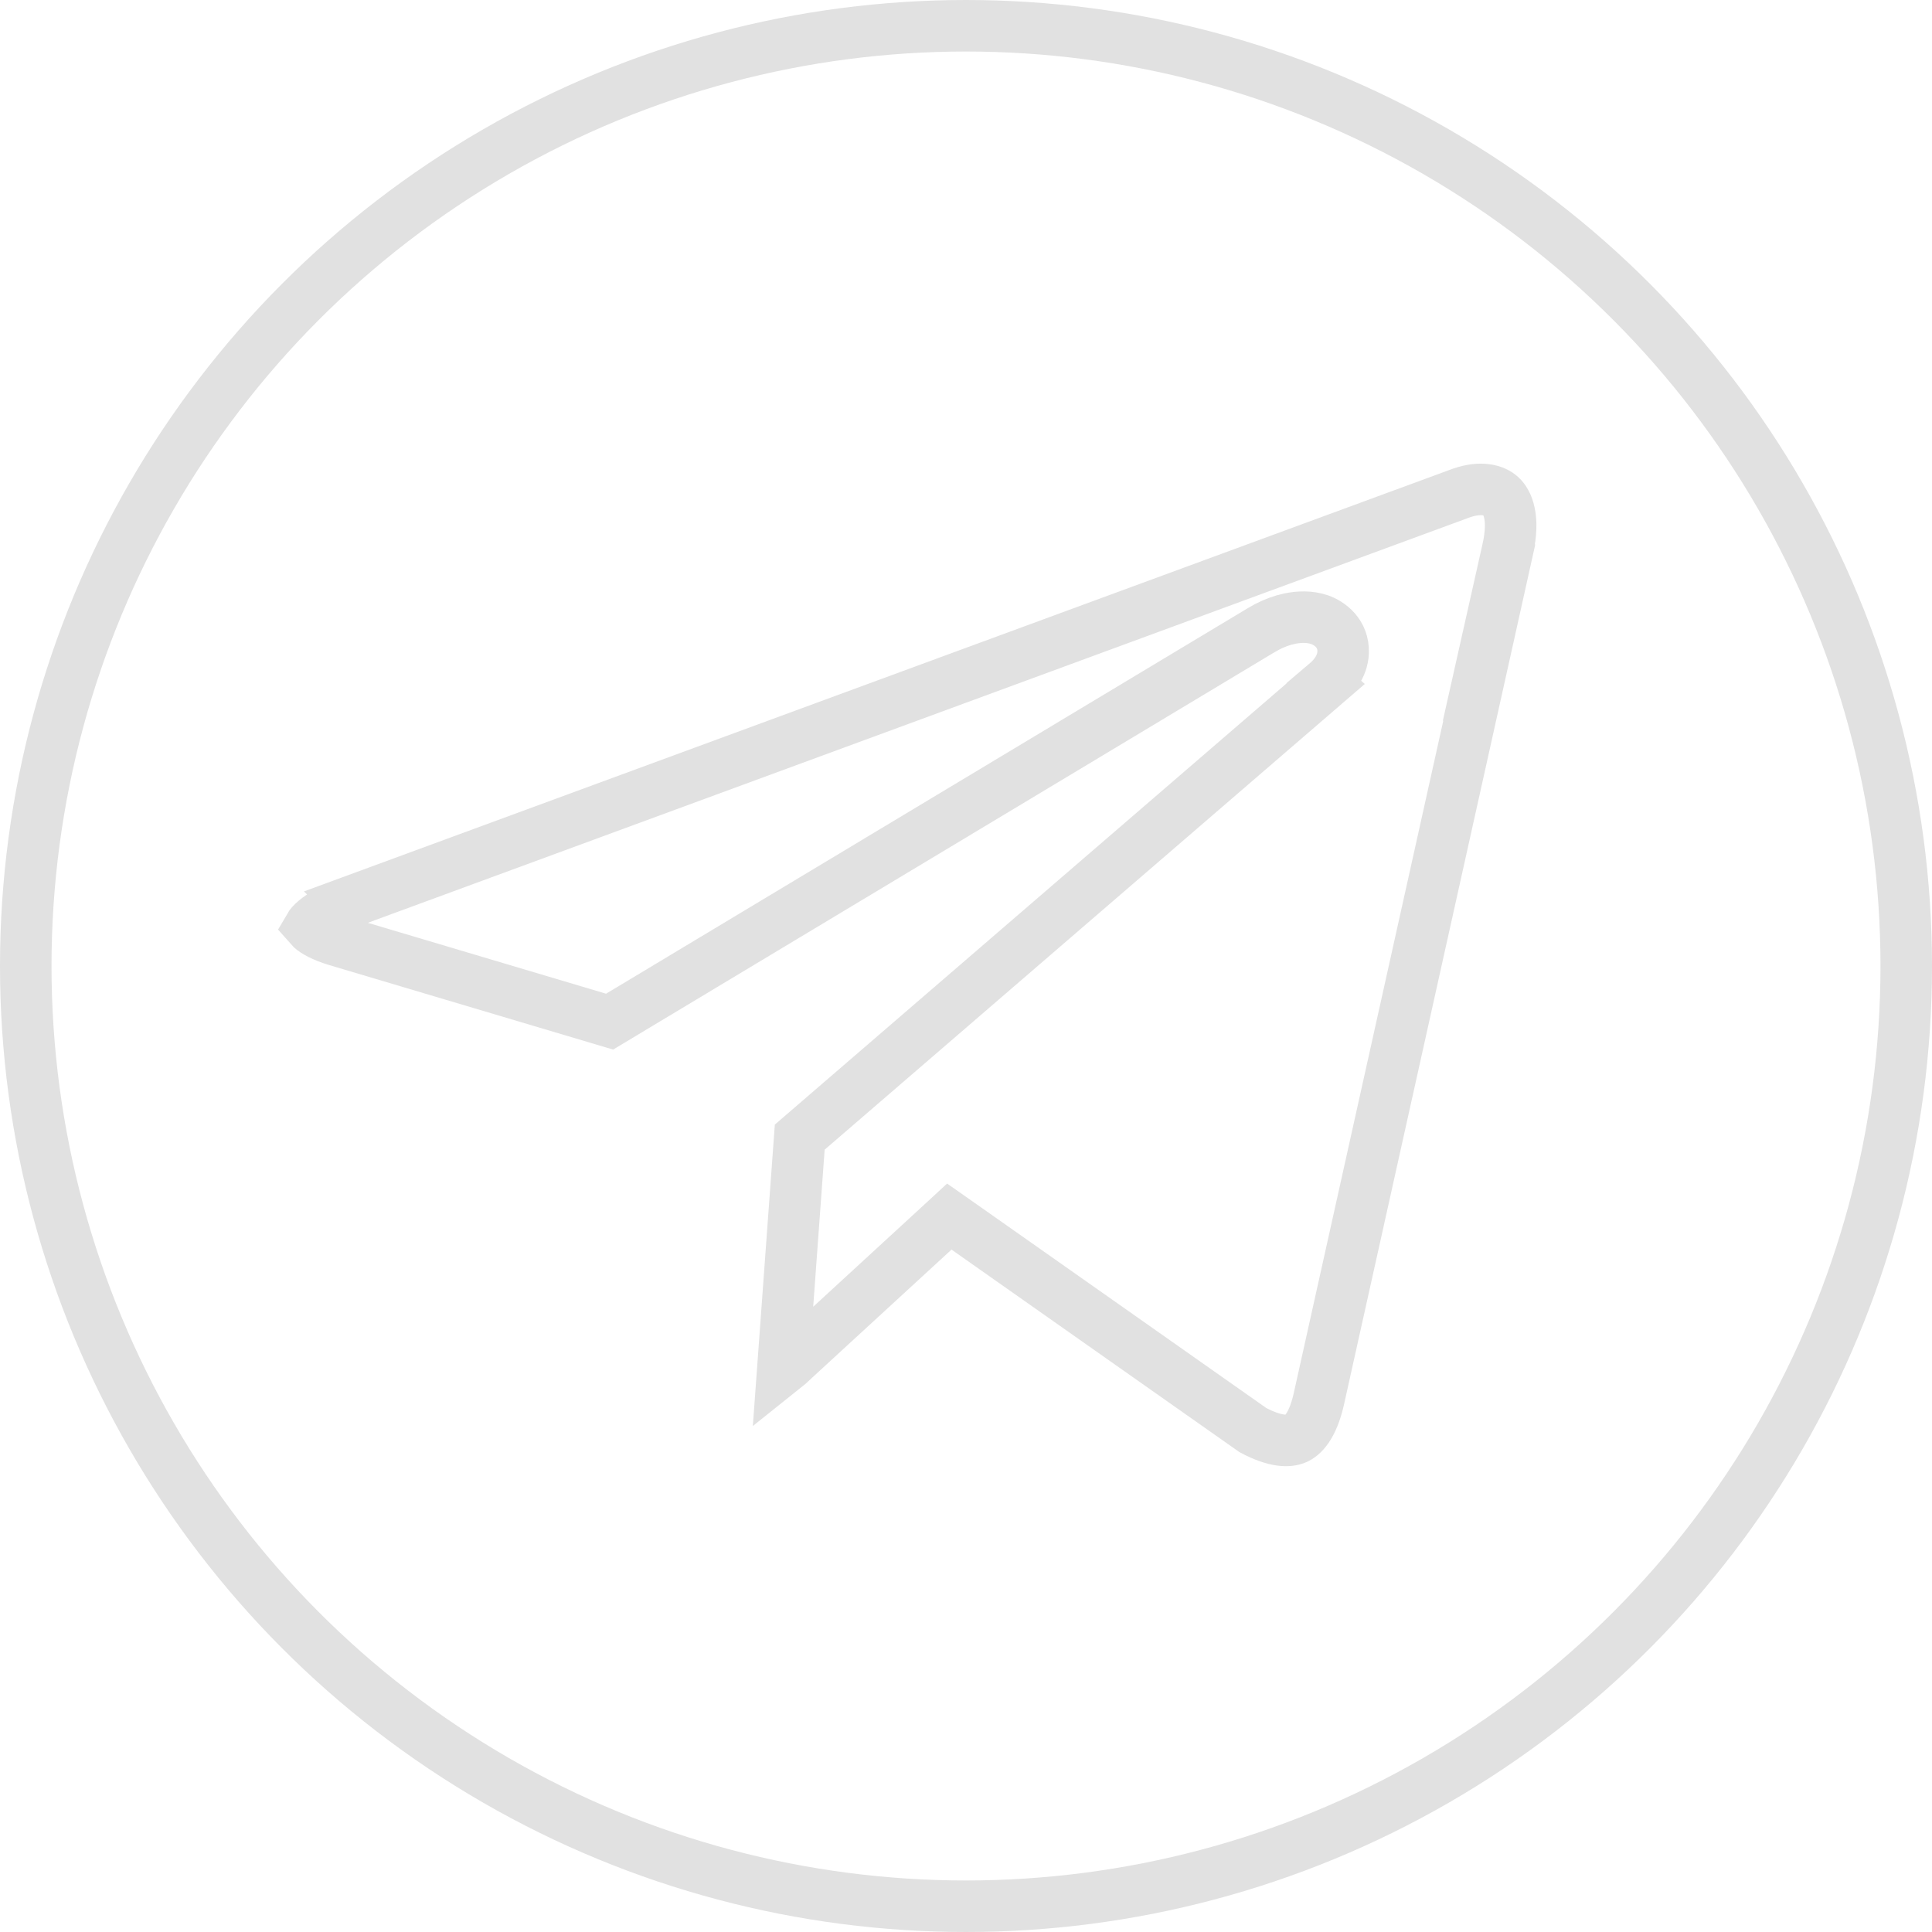<?xml version="1.0" encoding="UTF-8"?> <svg xmlns="http://www.w3.org/2000/svg" width="75" height="75" viewBox="0 0 75 75" fill="none"><circle cx="37.5" cy="37.5" r="36.5" stroke="#E1E1E1" stroke-width="2"></circle><path d="M56.732 19.138C57.507 18.872 58.016 19.029 58.267 19.262C58.513 19.491 58.811 20.075 58.529 21.33L57.804 24.559L57.816 24.546L51.19 54.342C50.95 55.371 50.574 55.73 50.307 55.846C50.033 55.964 49.517 55.983 48.639 55.517L37.512 47.69L36.852 47.227L36.26 47.773L30.865 52.732L30.858 52.738L30.852 52.745C30.662 52.926 30.518 53.057 30.388 53.16L31.046 44.143L51.463 26.541L51.462 26.54C51.747 26.299 52.119 25.892 52.14 25.326C52.166 24.593 51.623 24.193 51.225 24.056C50.841 23.924 50.423 23.94 50.059 24.017C49.772 24.077 49.474 24.185 49.179 24.339L48.904 24.496L23.664 39.66L13.047 36.5H13.048C12.527 36.342 12.226 36.165 12.078 36.032C12.049 36.006 12.03 35.985 12.017 35.97C12.043 35.925 12.105 35.842 12.243 35.727C12.5 35.512 12.938 35.256 13.614 35.004L13.613 35.003L56.732 19.138Z" stroke="#E1E1E1" stroke-width="2"></path></svg> 